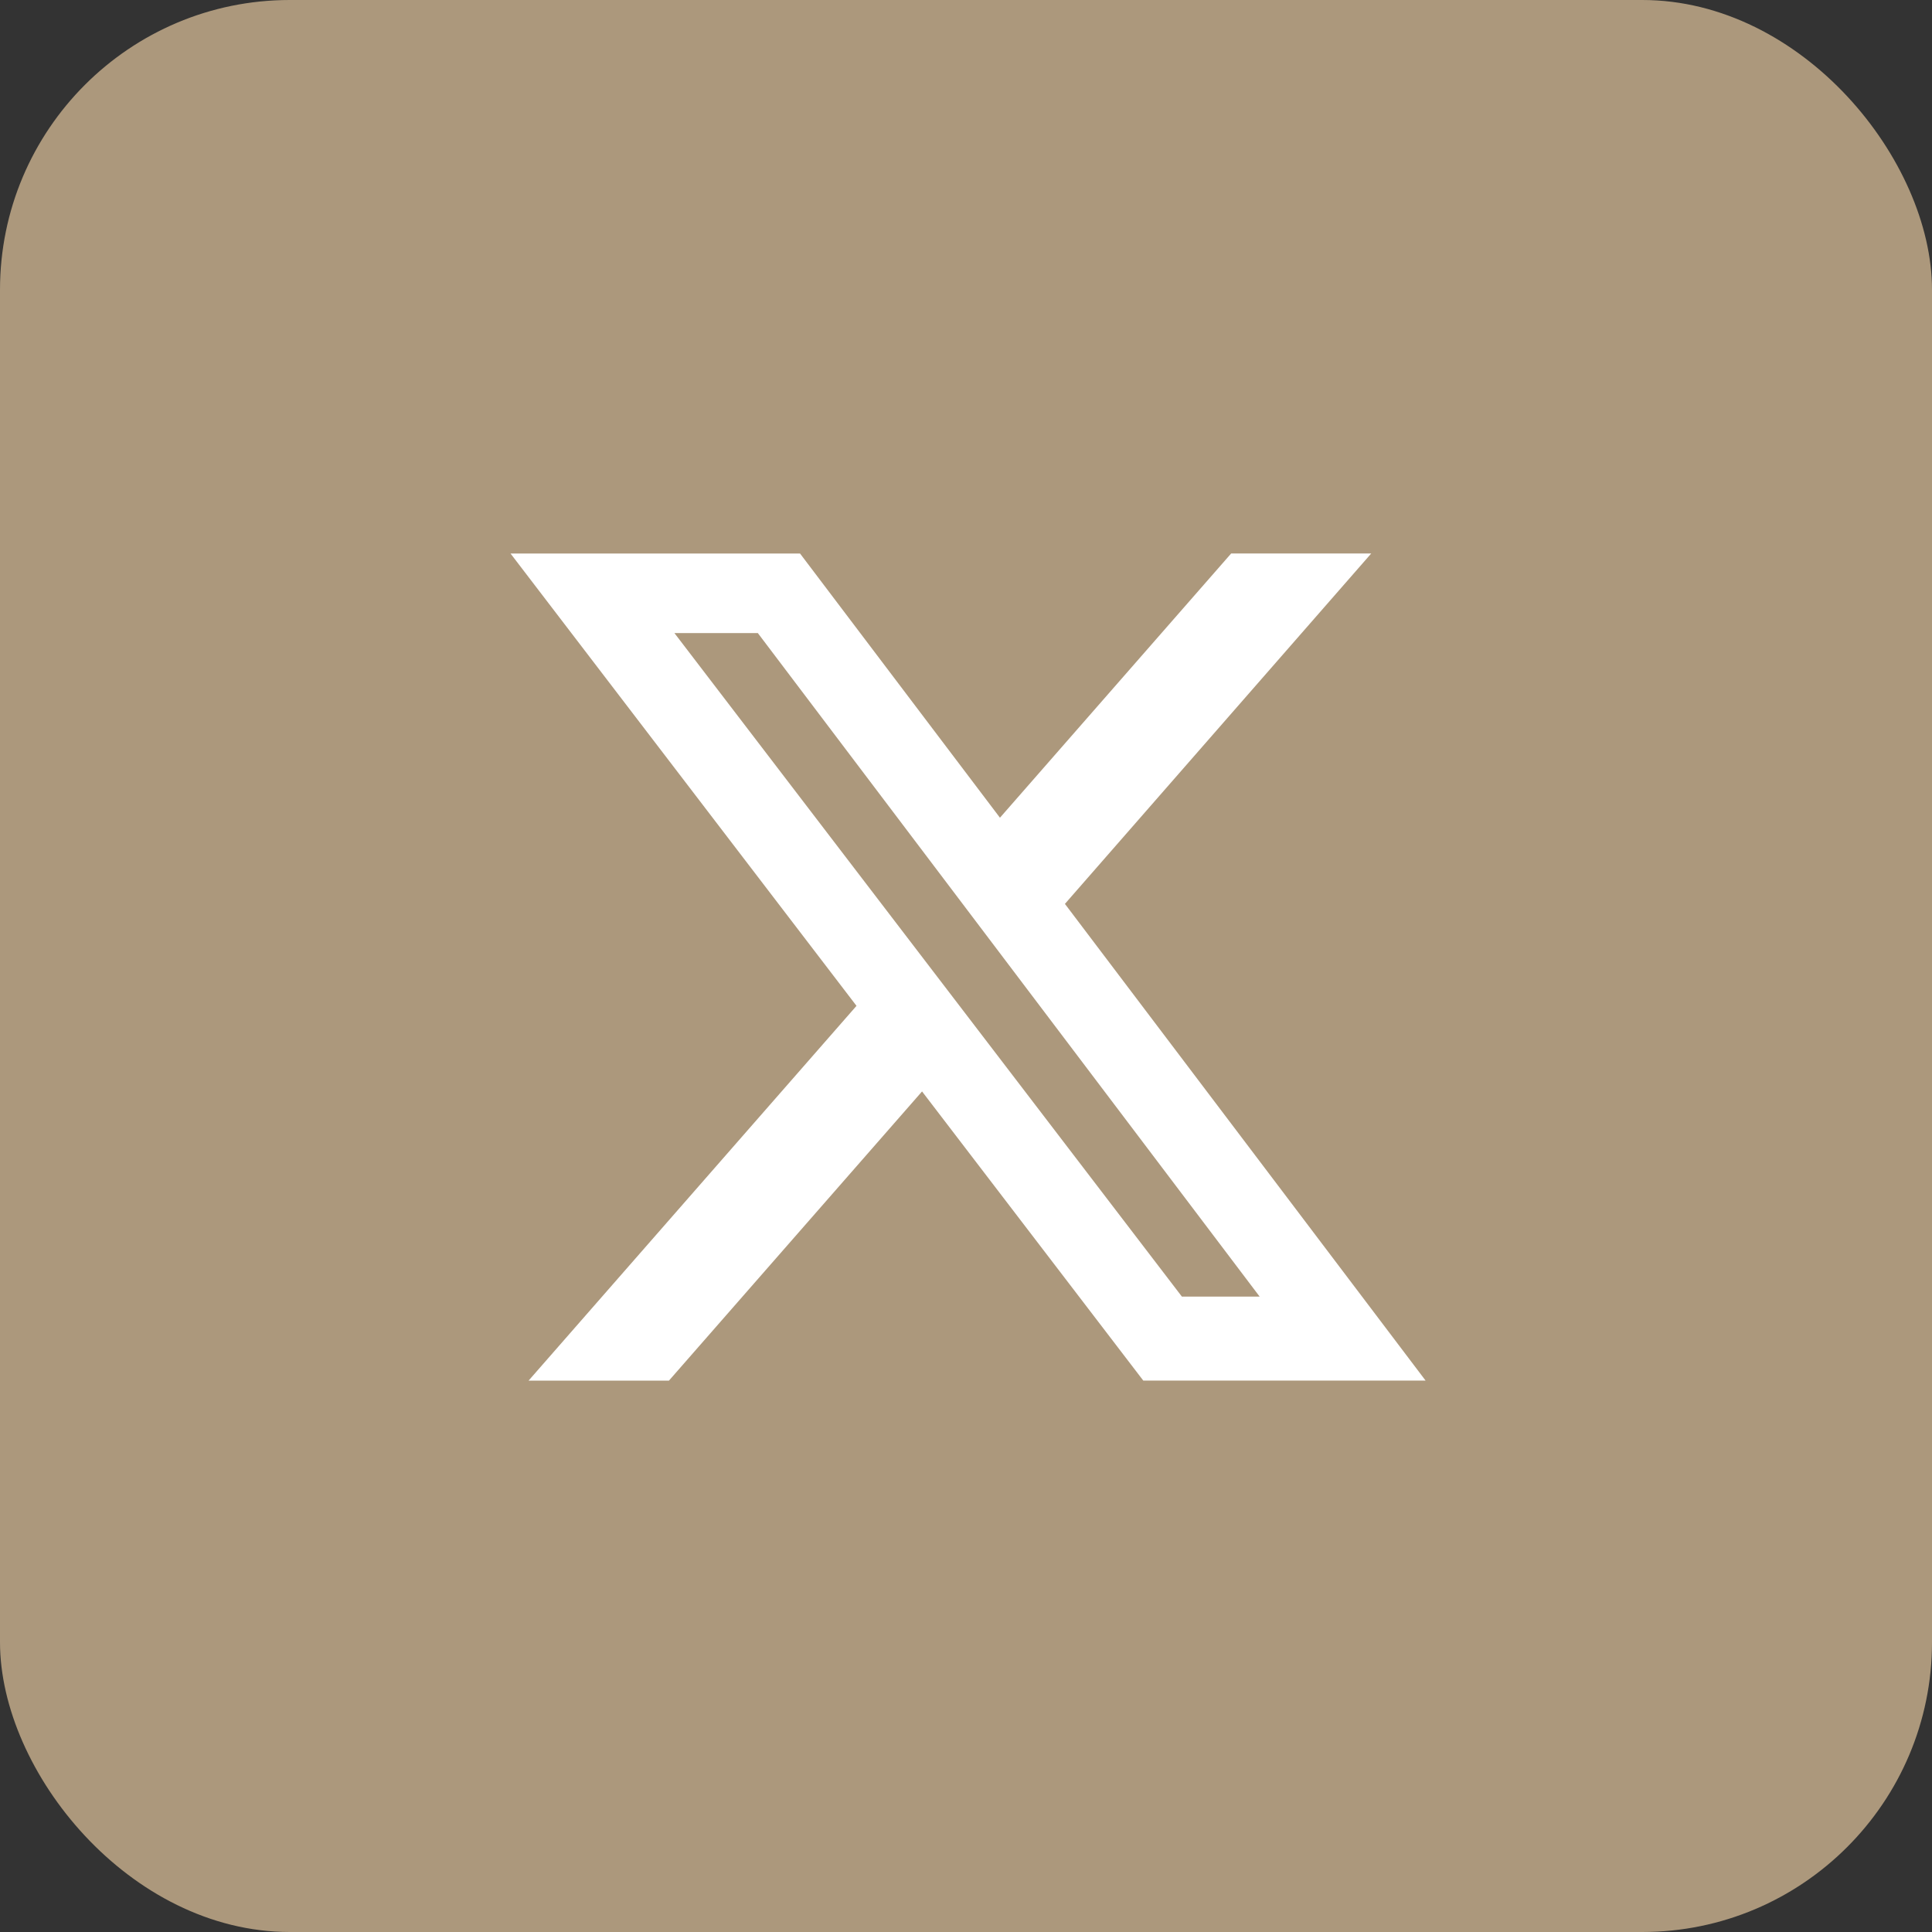 <svg xmlns="http://www.w3.org/2000/svg" width="40" height="40" viewBox="0 0 40 40">
  <rect x="0" y="0" width="40" height="40" fill="#333333" stroke="none"/>
  <g id="Group_196" data-name="Group 196" transform="translate(-0.448)">
    <rect id="Rectangle_56" data-name="Rectangle 56" width="40" height="40" rx="6" transform="translate(0.448)" fill="#ac987c"/>
    <path id="Icon_simple-x" data-name="Icon simple-x" d="M14.92,1.729h2.9L11.478,8.984l7.467,9.869H13.1L8.52,12.867l-5.24,5.987H.374l6.789-7.759L0,1.73H5.994L10.133,7.2ZM13.9,17.115h1.61L5.12,3.377H3.393Z" transform="translate(11.018 9.73)" fill="#fff"/>
  </g>
</svg>
